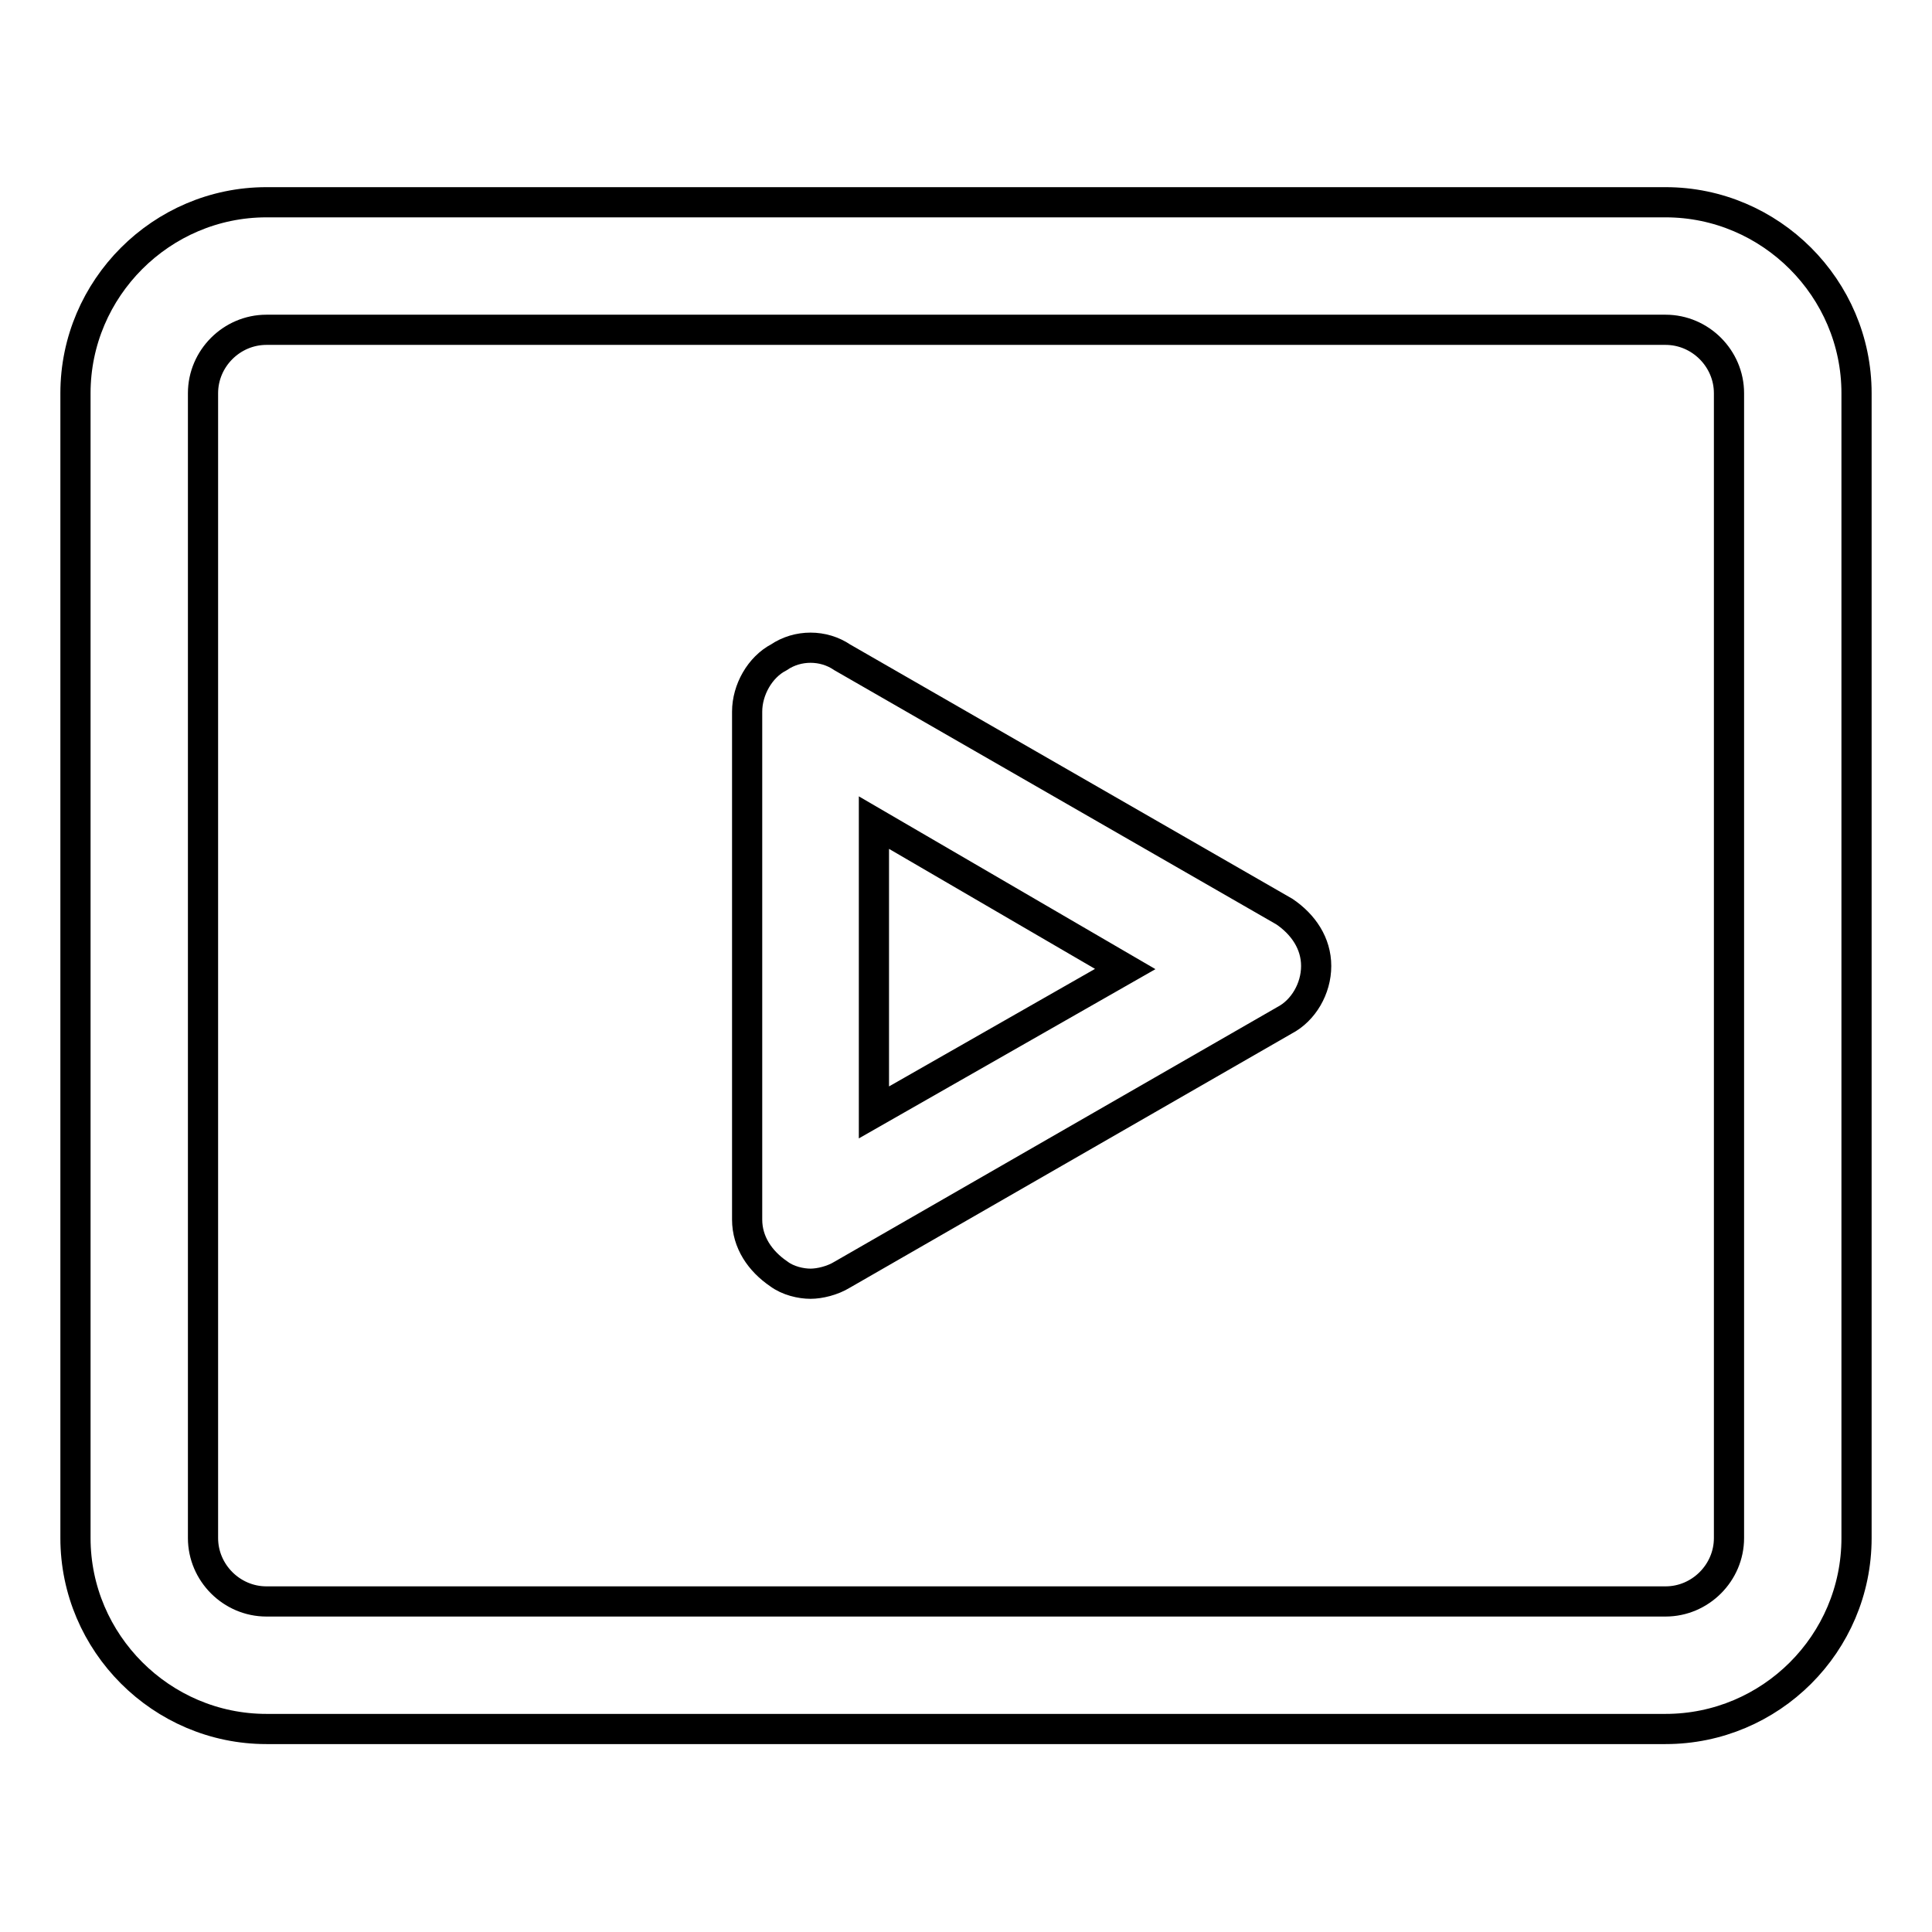 <?xml version="1.0" encoding="utf-8"?>
<!-- Svg Vector Icons : http://www.onlinewebfonts.com/icon -->
<!DOCTYPE svg PUBLIC "-//W3C//DTD SVG 1.1//EN" "http://www.w3.org/Graphics/SVG/1.1/DTD/svg11.dtd">
<svg version="1.1" xmlns="http://www.w3.org/2000/svg" xmlns:xlink="http://www.w3.org/1999/xlink" x="0px" y="0px" viewBox="0 0 256 256" enable-background="new 0 0 256 256" xml:space="preserve">
<g> <path stroke-width="4" fill-opacity="0" stroke="#000000"  d="M220.7,229.1H35.3c-13.9,0-25.3-11.4-25.3-25.3V52.1c0-13.9,11.4-25.3,25.3-25.3h185.4 c13.9,0,25.3,11.4,25.3,25.3v151.7C246,217.8,234.6,229.1,220.7,229.1z M35.3,43.7c-4.6,0-8.4,3.8-8.4,8.4v151.7 c0,4.6,3.8,8.4,8.4,8.4h185.4c4.6,0,8.4-3.8,8.4-8.4V52.1c0-4.6-3.8-8.4-8.4-8.4H35.3z M107.4,170.1c-1.3,0-3-0.4-4.2-1.3 c-2.5-1.7-4.2-4.2-4.2-7.2V94.3c0-2.9,1.7-5.9,4.2-7.2c2.5-1.7,5.9-1.7,8.4,0l58.6,33.7c2.5,1.7,4.2,4.2,4.2,7.2s-1.7,5.9-4.2,7.2 l-58.6,33.7C110.3,169.7,108.6,170.1,107.4,170.1z M115.8,109v38.4l33.3-19L115.8,109z"/></g>
</svg>